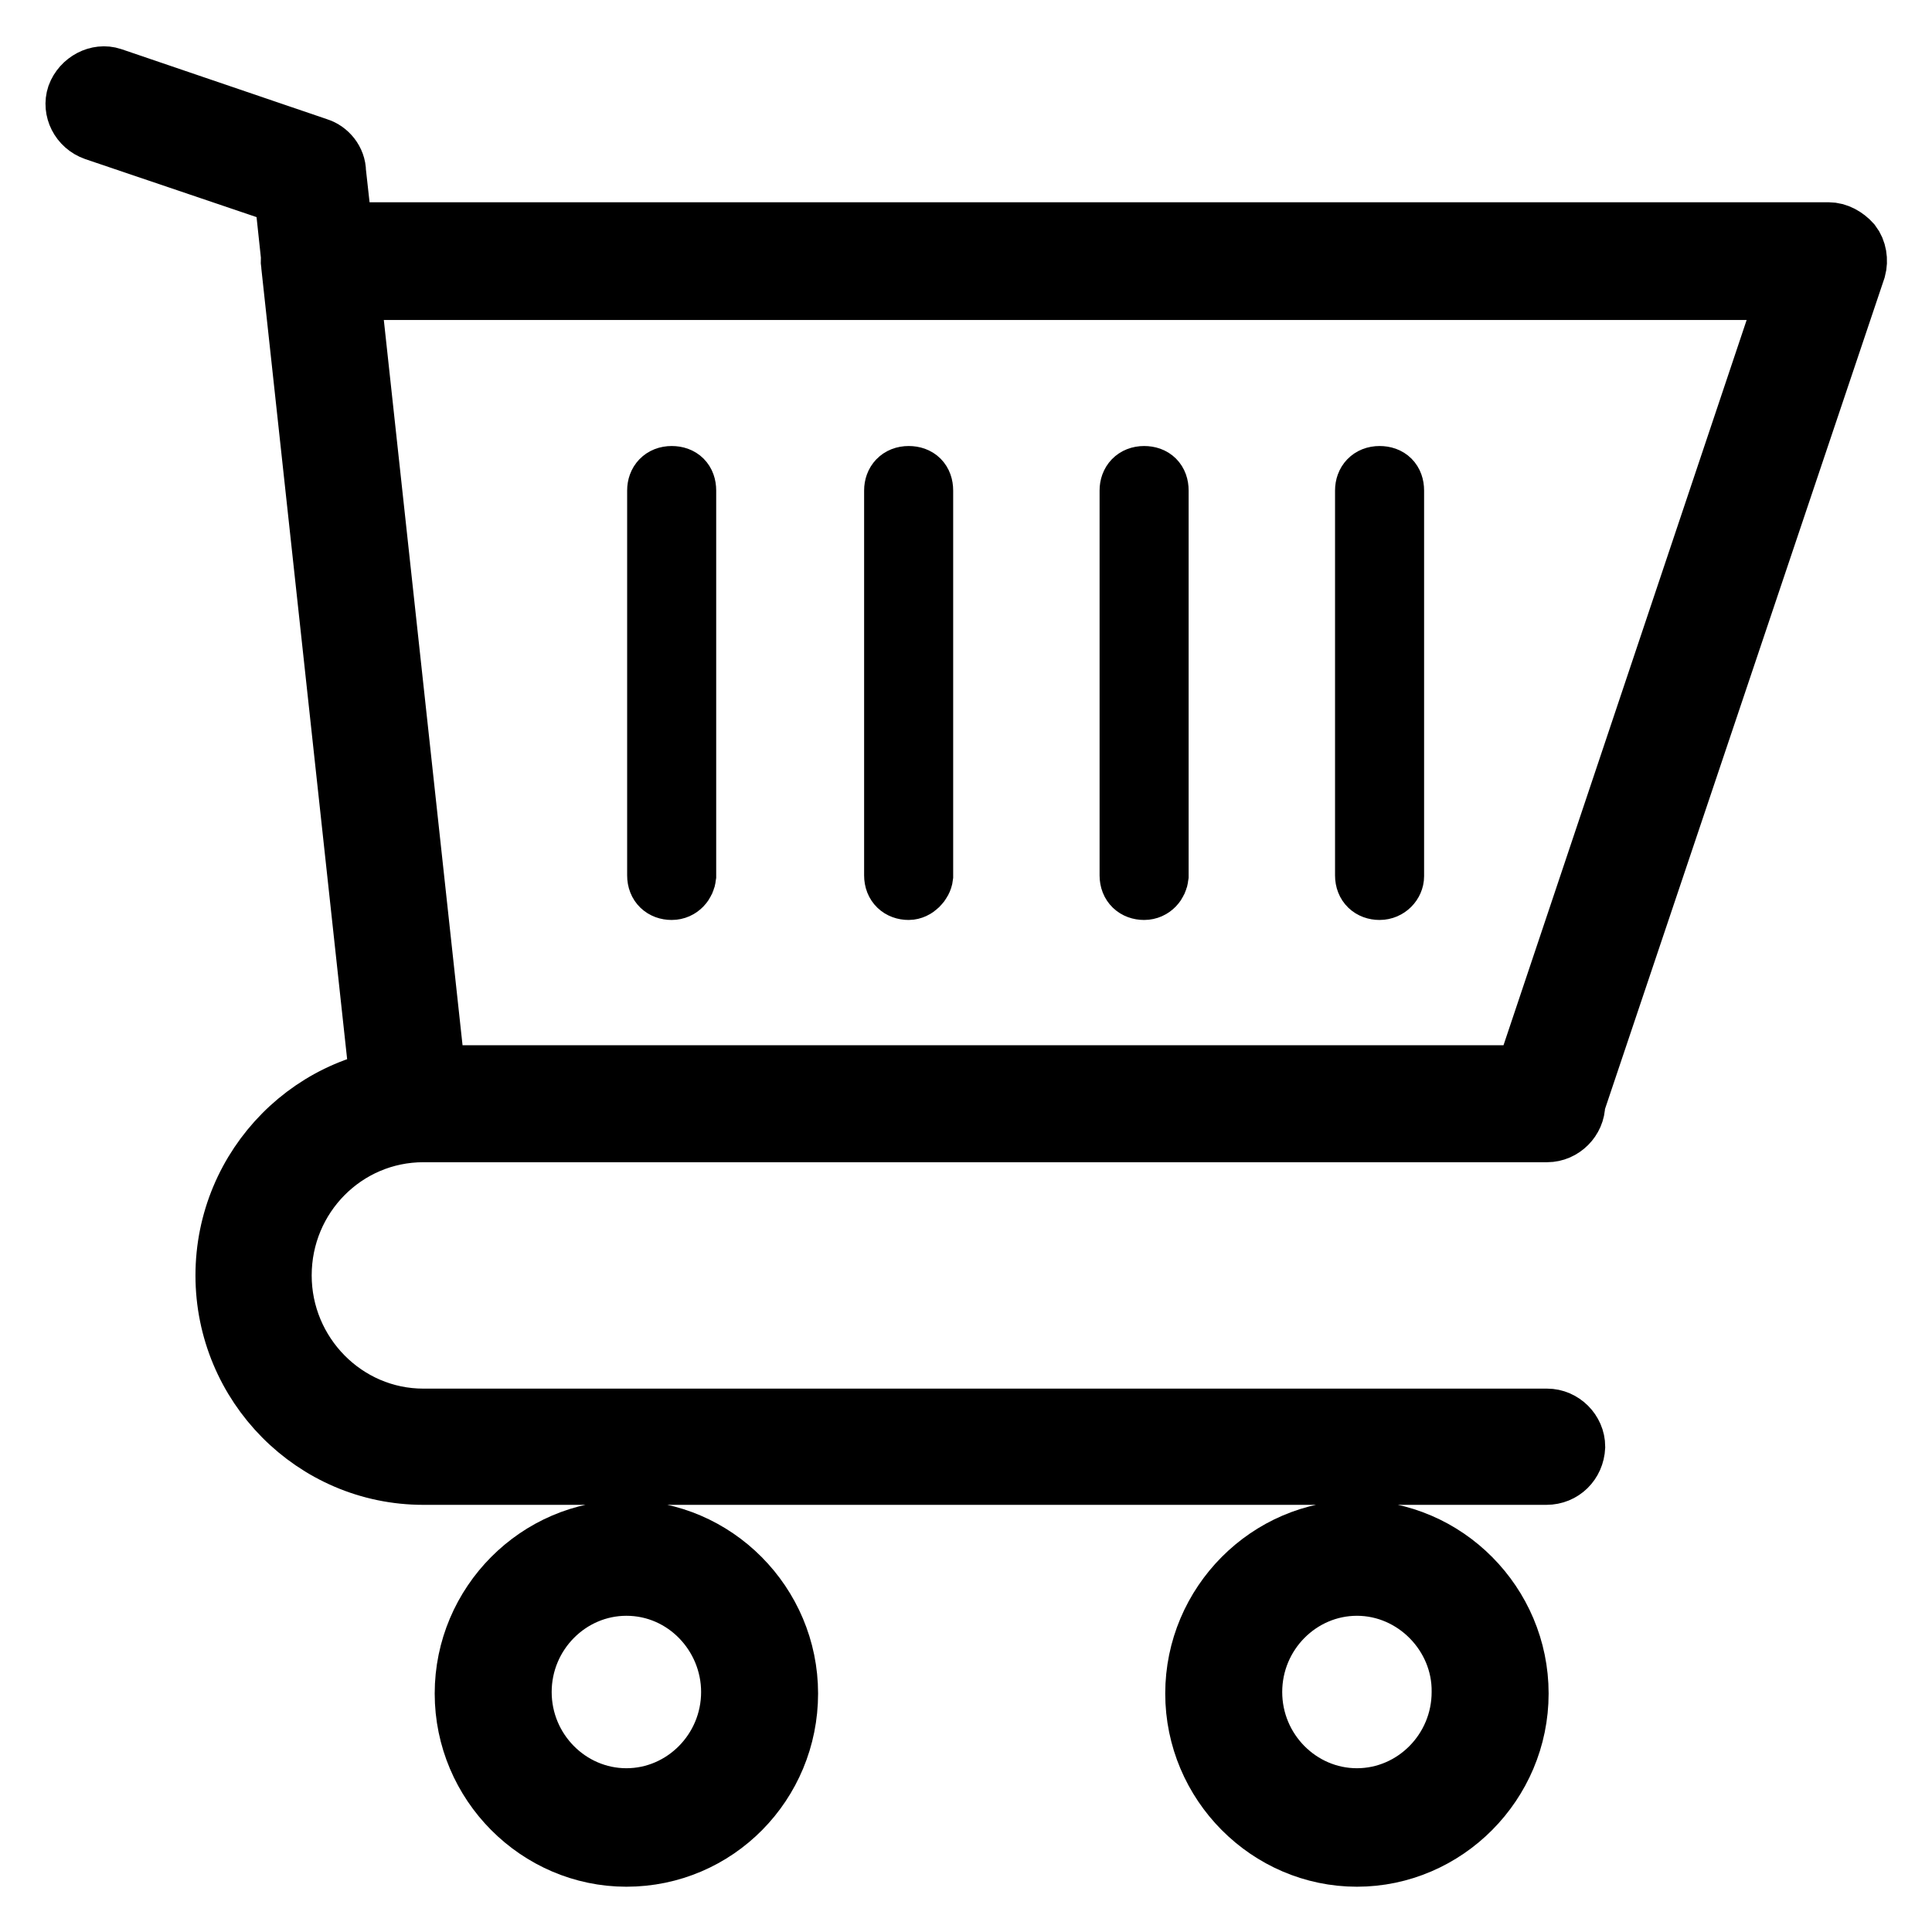 <?xml version="1.0" encoding="utf-8"?>
<!-- Svg Vector Icons : http://www.onlinewebfonts.com/icon -->
<!DOCTYPE svg PUBLIC "-//W3C//DTD SVG 1.1//EN" "http://www.w3.org/Graphics/SVG/1.1/DTD/svg11.dtd">
<svg version="1.1" xmlns="http://www.w3.org/2000/svg" xmlns:xlink="http://www.w3.org/1999/xlink" x="0px" y="0px" viewBox="0 0 256 256" enable-background="new 0 0 256 256" xml:space="preserve">
<g> <path stroke-width="8" fill-opacity="0" stroke="#000000"  d="M204.7,149.9H54.4c-1.9,0-3.5-1.5-3.7-3.3L38.6,35.1c-0.2-1.1,0.2-2,0.9-3c0.7-0.7,1.7-1.3,2.8-1.3h200 c1.1,0,2.2,0.6,3,1.5c0.7,0.9,0.9,2.2,0.6,3.3l-37.5,111.5C207.7,149,206.4,149.9,204.7,149.9L204.7,149.9z M57.7,142.5h144.4 l34.9-104.1H46.4L57.7,142.5z M204.9,195.4H56.1c-14.5,0-26.2-11.9-26.2-26.4c0-14.5,11.7-26.4,26.2-26.4h148.9 c2,0,3.7,1.7,3.7,3.7c0,2-1.7,3.7-3.7,3.7H56.1c-10.4,0-18.8,8.5-18.8,19c0,10.4,8.4,19,18.8,19h148.9c2,0,3.7,1.7,3.7,3.7 C208.6,193.8,207,195.4,204.9,195.4L204.9,195.4z M44.2,55.3c-1.9,0-3.5-1.5-3.7-3.3l-2.8-26.2l-25.1-8.5c-2-0.7-3-2.8-2.4-4.6 c0.7-1.9,2.8-3,4.6-2.4l27.3,9.3c1.3,0.4,2.4,1.7,2.4,3.2l3.2,28.8c0.2,2-1.3,3.9-3.3,4.1C44.4,55.3,44.2,55.3,44.2,55.3z M83,246 c-11.7,0-21.4-9.7-21.4-21.6c0-11.9,9.7-21.6,21.4-21.6s21.4,9.7,21.4,21.6C104.4,236.3,94.9,246,83,246z M83,210.1 c-7.6,0-13.9,6.3-13.9,14.1s6.3,14.1,13.9,14.1s13.9-6.3,13.9-14.1C96.9,216.6,90.8,210.1,83,210.1z M179.8,246 c-11.7,0-21.4-9.7-21.4-21.6c0-11.9,9.7-21.6,21.4-21.6s21.4,9.7,21.4,21.6C201.2,236.3,191.5,246,179.8,246z M179.8,210.1 c-7.6,0-13.9,6.3-13.9,14.1s6.3,14.1,13.9,14.1s13.9-6.3,13.9-14.1C193.8,216.6,187.5,210.1,179.8,210.1z M89,117.9 c-1.1,0-1.9-0.7-1.9-1.9V65c0-1.1,0.7-1.9,1.9-1.9s1.9,0.7,1.9,1.9v51.1C90.8,117,90.1,117.9,89,117.9z M120.4,117.9 c-1.1,0-1.9-0.7-1.9-1.9V65c0-1.1,0.7-1.9,1.9-1.9s1.9,0.7,1.9,1.9v51.1C122.2,117,121.3,117.9,120.4,117.9z M151.6,117.9 c-1.1,0-1.9-0.7-1.9-1.9V65c0-1.1,0.7-1.9,1.9-1.9s1.9,0.7,1.9,1.9v51.1C153.4,117,152.7,117.9,151.6,117.9z M182.8,117.9 c-1.1,0-1.9-0.7-1.9-1.9V65c0-1.1,0.7-1.9,1.9-1.9s1.9,0.7,1.9,1.9v51.1C184.7,117,183.9,117.9,182.8,117.9z"/></g>
</svg>